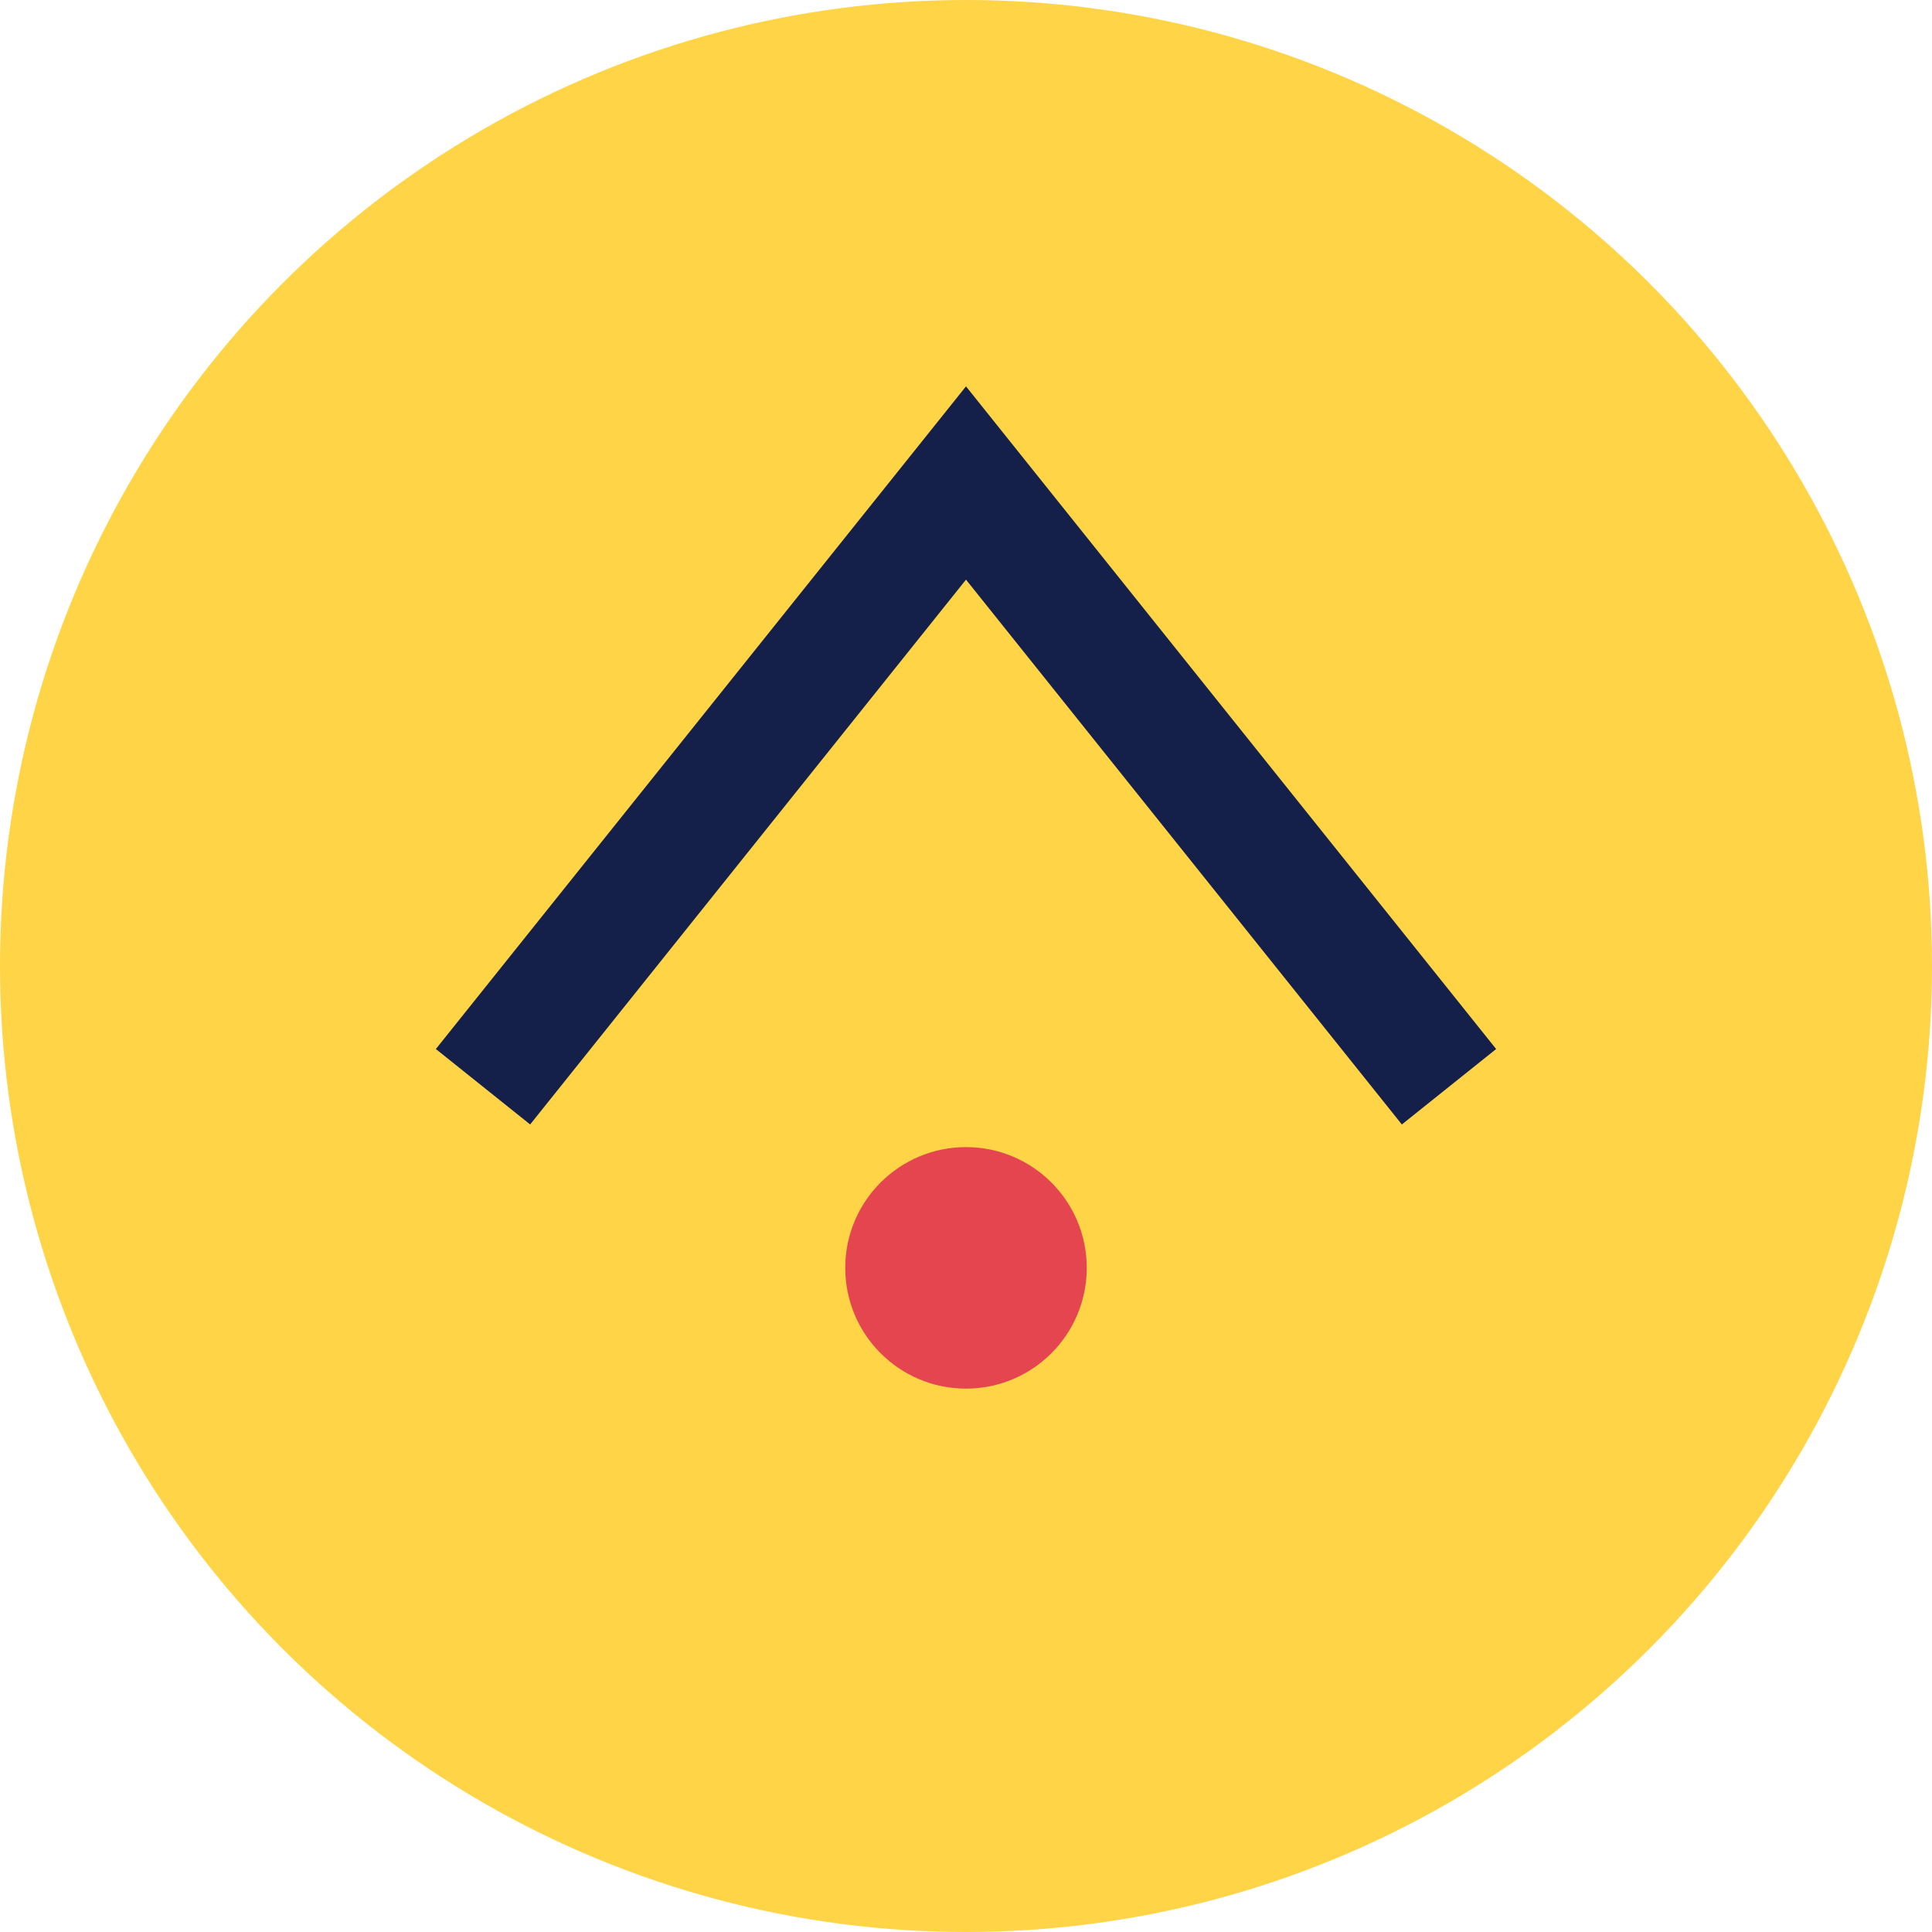 <?xml version="1.0" encoding="UTF-8"?>
<svg xmlns="http://www.w3.org/2000/svg" viewBox="0 0 32 32" width="40" height="40"><circle cx="16" cy="16" r="16" fill="#FFD447"/><path d="M8 18l8-10 8 10" stroke="#15204A" stroke-width="2" fill="none"/><circle cx="16" cy="21" r="2" fill="#E5454F"/></svg>